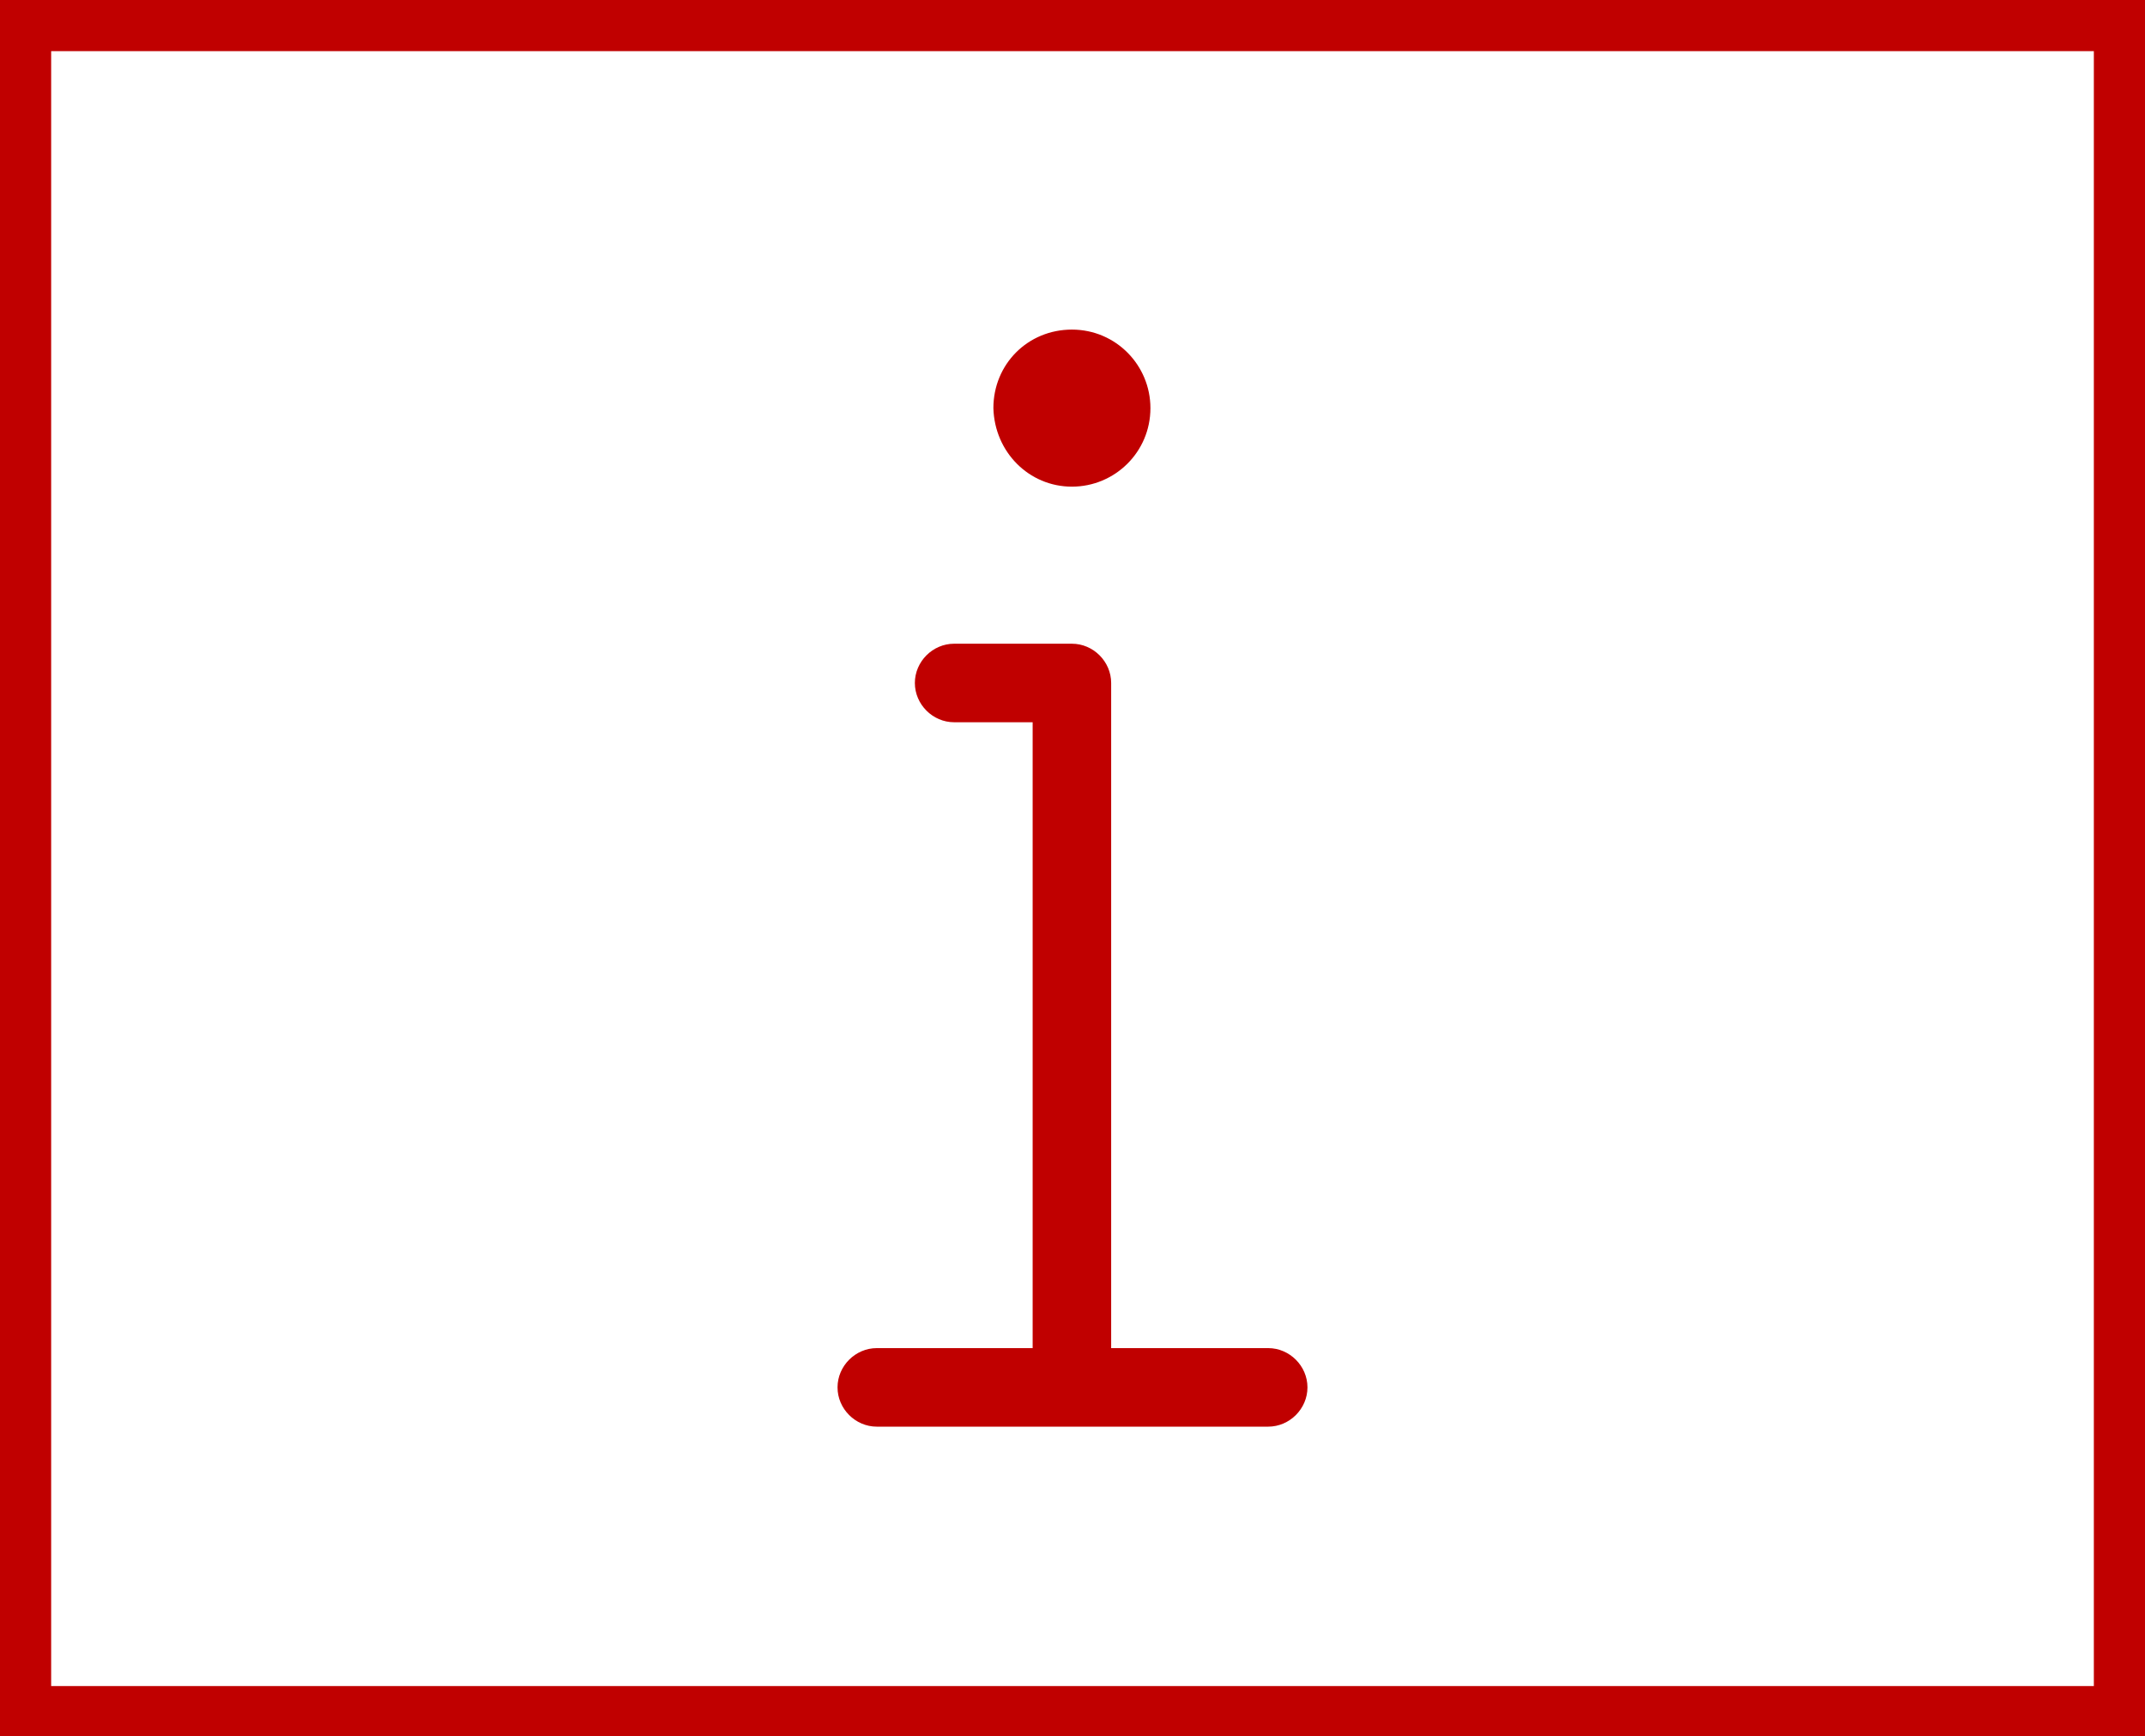 <?xml version="1.0" encoding="utf-8"?>
<!-- Generator: Adobe Illustrator 25.4.2, SVG Export Plug-In . SVG Version: 6.00 Build 0)  -->
<svg version="1.1" id="Ebene_1" xmlns="http://www.w3.org/2000/svg" xmlns:xlink="http://www.w3.org/1999/xlink" x="0px" y="0px"
	 viewBox="0 0 180.3 145.9" style="enable-background:new 0 0 180.3 145.9;" xml:space="preserve">
<style type="text/css">
	.st0{fill:#C00000;}
</style>
<path class="st0" d="M90.1,40.9c3.6,0,6.6-2.9,6.6-6.6c0-3.6-2.9-6.6-6.6-6.6s-6.6,2.9-6.6,6.6C83.6,38,86.5,40.9,90.1,40.9z
	 M106.6,113.3H93.4V57.4c0-1.8-1.5-3.3-3.3-3.3h-9.9c-1.8,0-3.3,1.5-3.3,3.3s1.5,3.3,3.3,3.3h6.6v52.6H73.7c-1.8,0-3.3,1.5-3.3,3.3
	s1.5,3.3,3.3,3.3h32.9c1.8,0,3.3-1.5,3.3-3.3S108.4,113.3,106.6,113.3z"/>
<g>
	<path class="st0" d="M176,4.3v137.4H4.3V4.3H176 M180.3,0H0v145.9h180.3V0L180.3,0z"/>
</g>
</svg>
